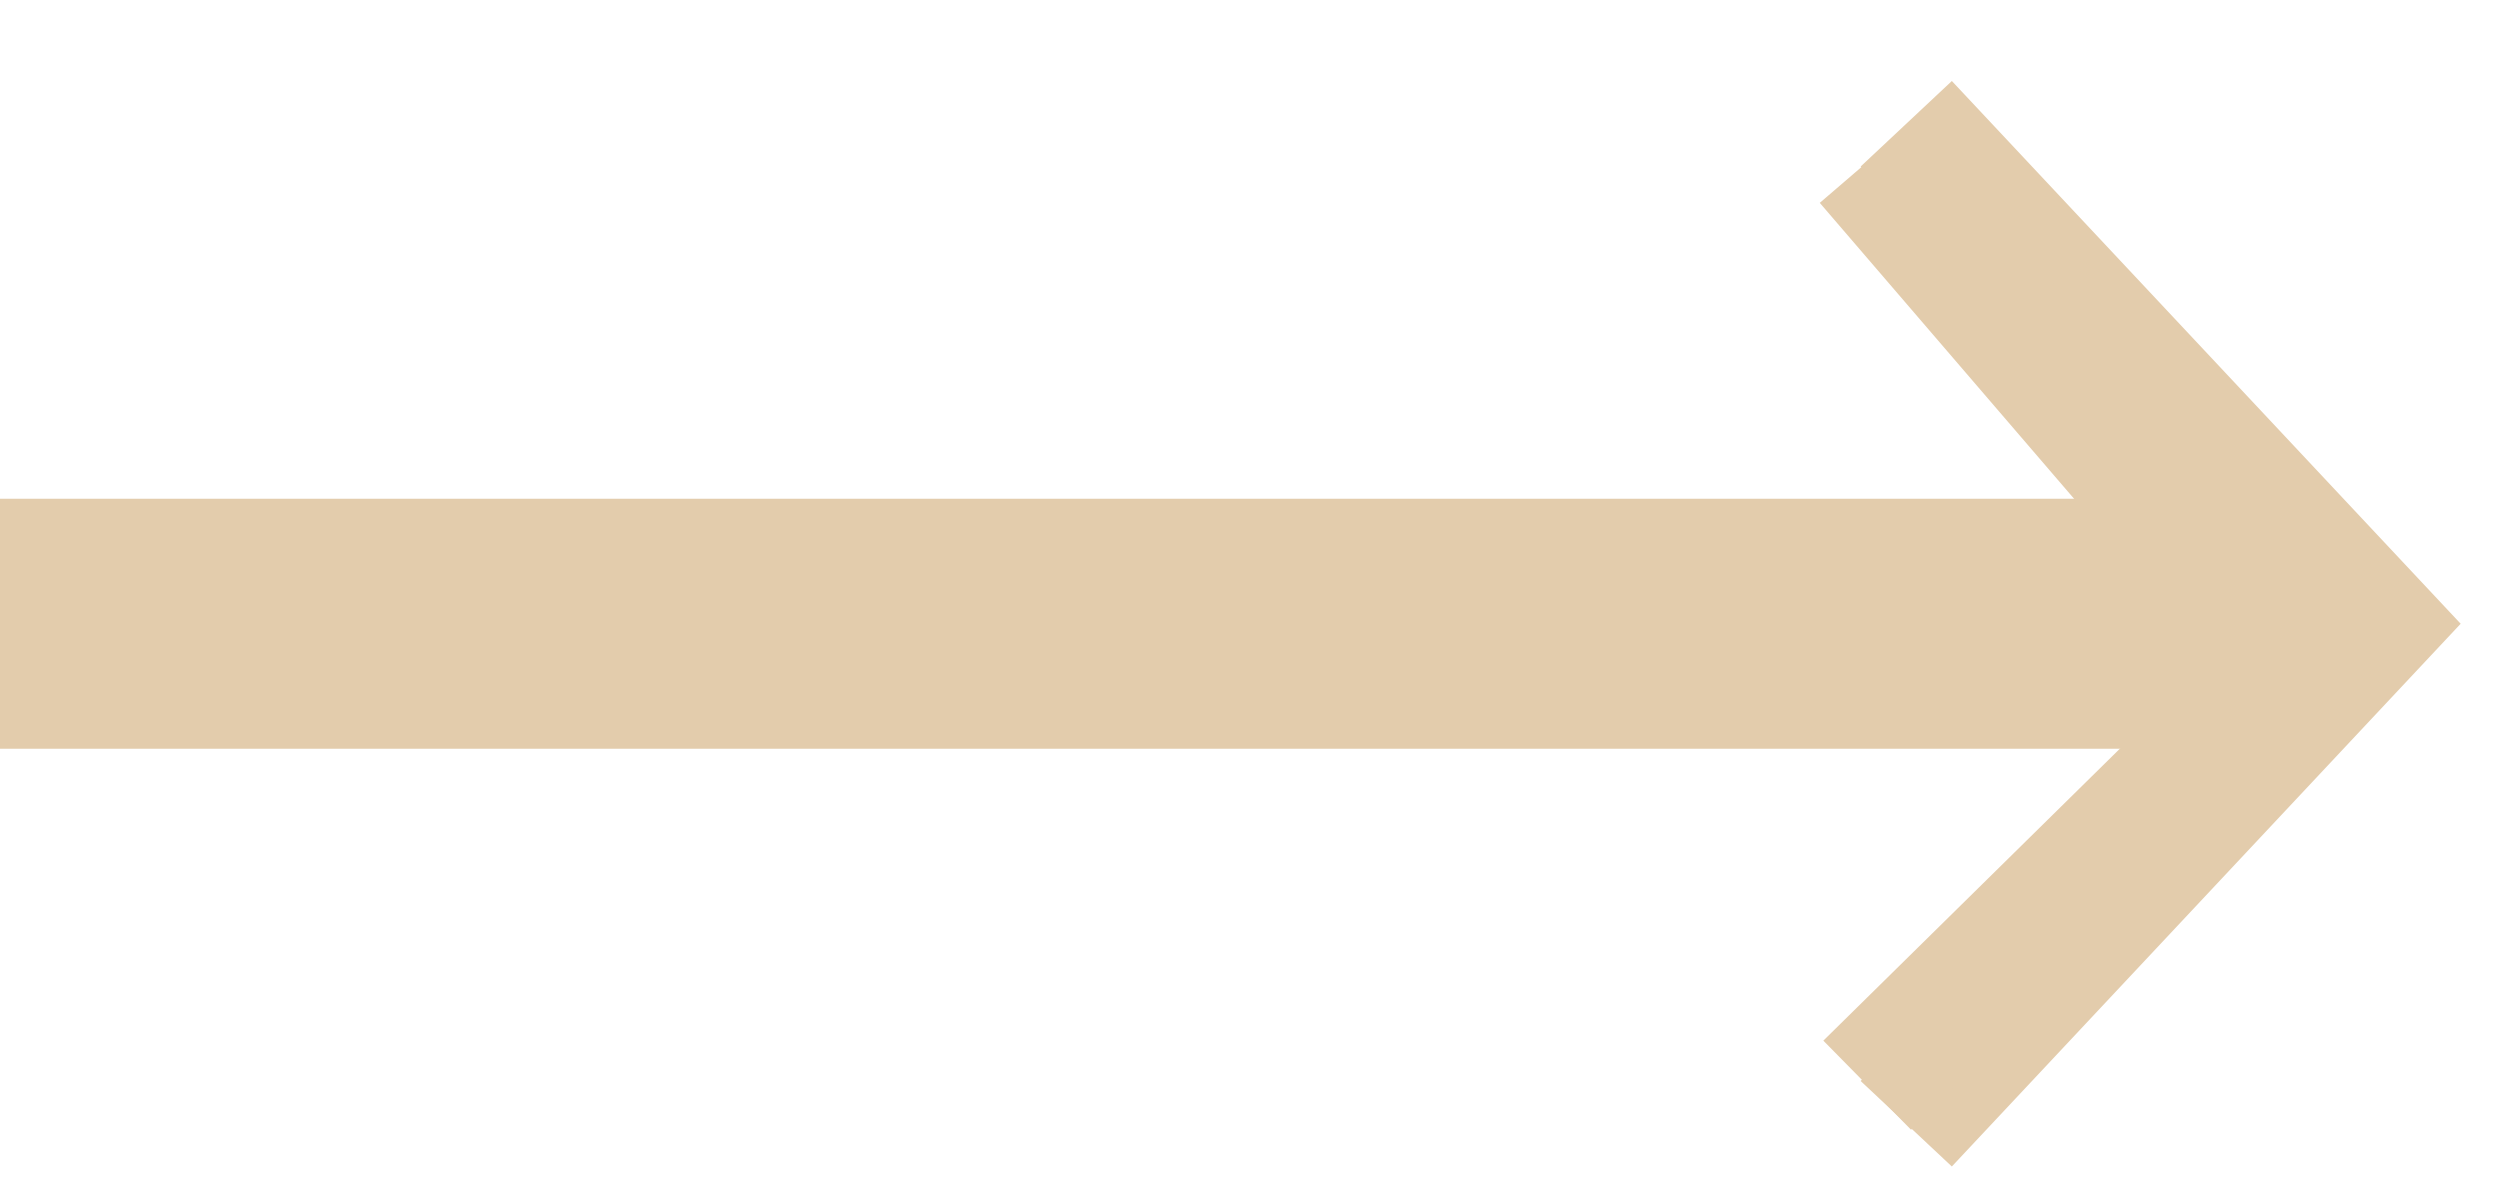 <svg width="40" height="19" viewBox="0 0 40 19" fill="none" xmlns="http://www.w3.org/2000/svg">
<g clip-path="url(#clip0_1328_3019)">
<g clip-path="url(#clip1_1328_3019)">
<g clip-path="url(#clip2_1328_3019)">
<path d="M30.5 17.98L38 9.98L30.5 1.98" stroke="#E3CCAC" stroke-width="2"/>
<path d="M29.875 17.363L36.75 10.594L29.875 2.594" stroke="#E3CCAC" stroke-width="2"/>
<path d="M0 7.98H36V11.98H0V7.98Z" fill="#E3CCAC"/>
</g>
</g>
</g>
<defs>
<clipPath id="clip0_1328_3019">
<rect width="40" height="18" fill="white" transform="translate(0 0.98)"/>
</clipPath>
<clipPath id="clip1_1328_3019">
<rect width="40" height="18" fill="white" transform="translate(0 0.98)"/>
</clipPath>
<clipPath id="clip2_1328_3019">
<rect width="40" height="18" fill="white" transform="translate(0 0.98)"/>
</clipPath>
</defs>
</svg>
